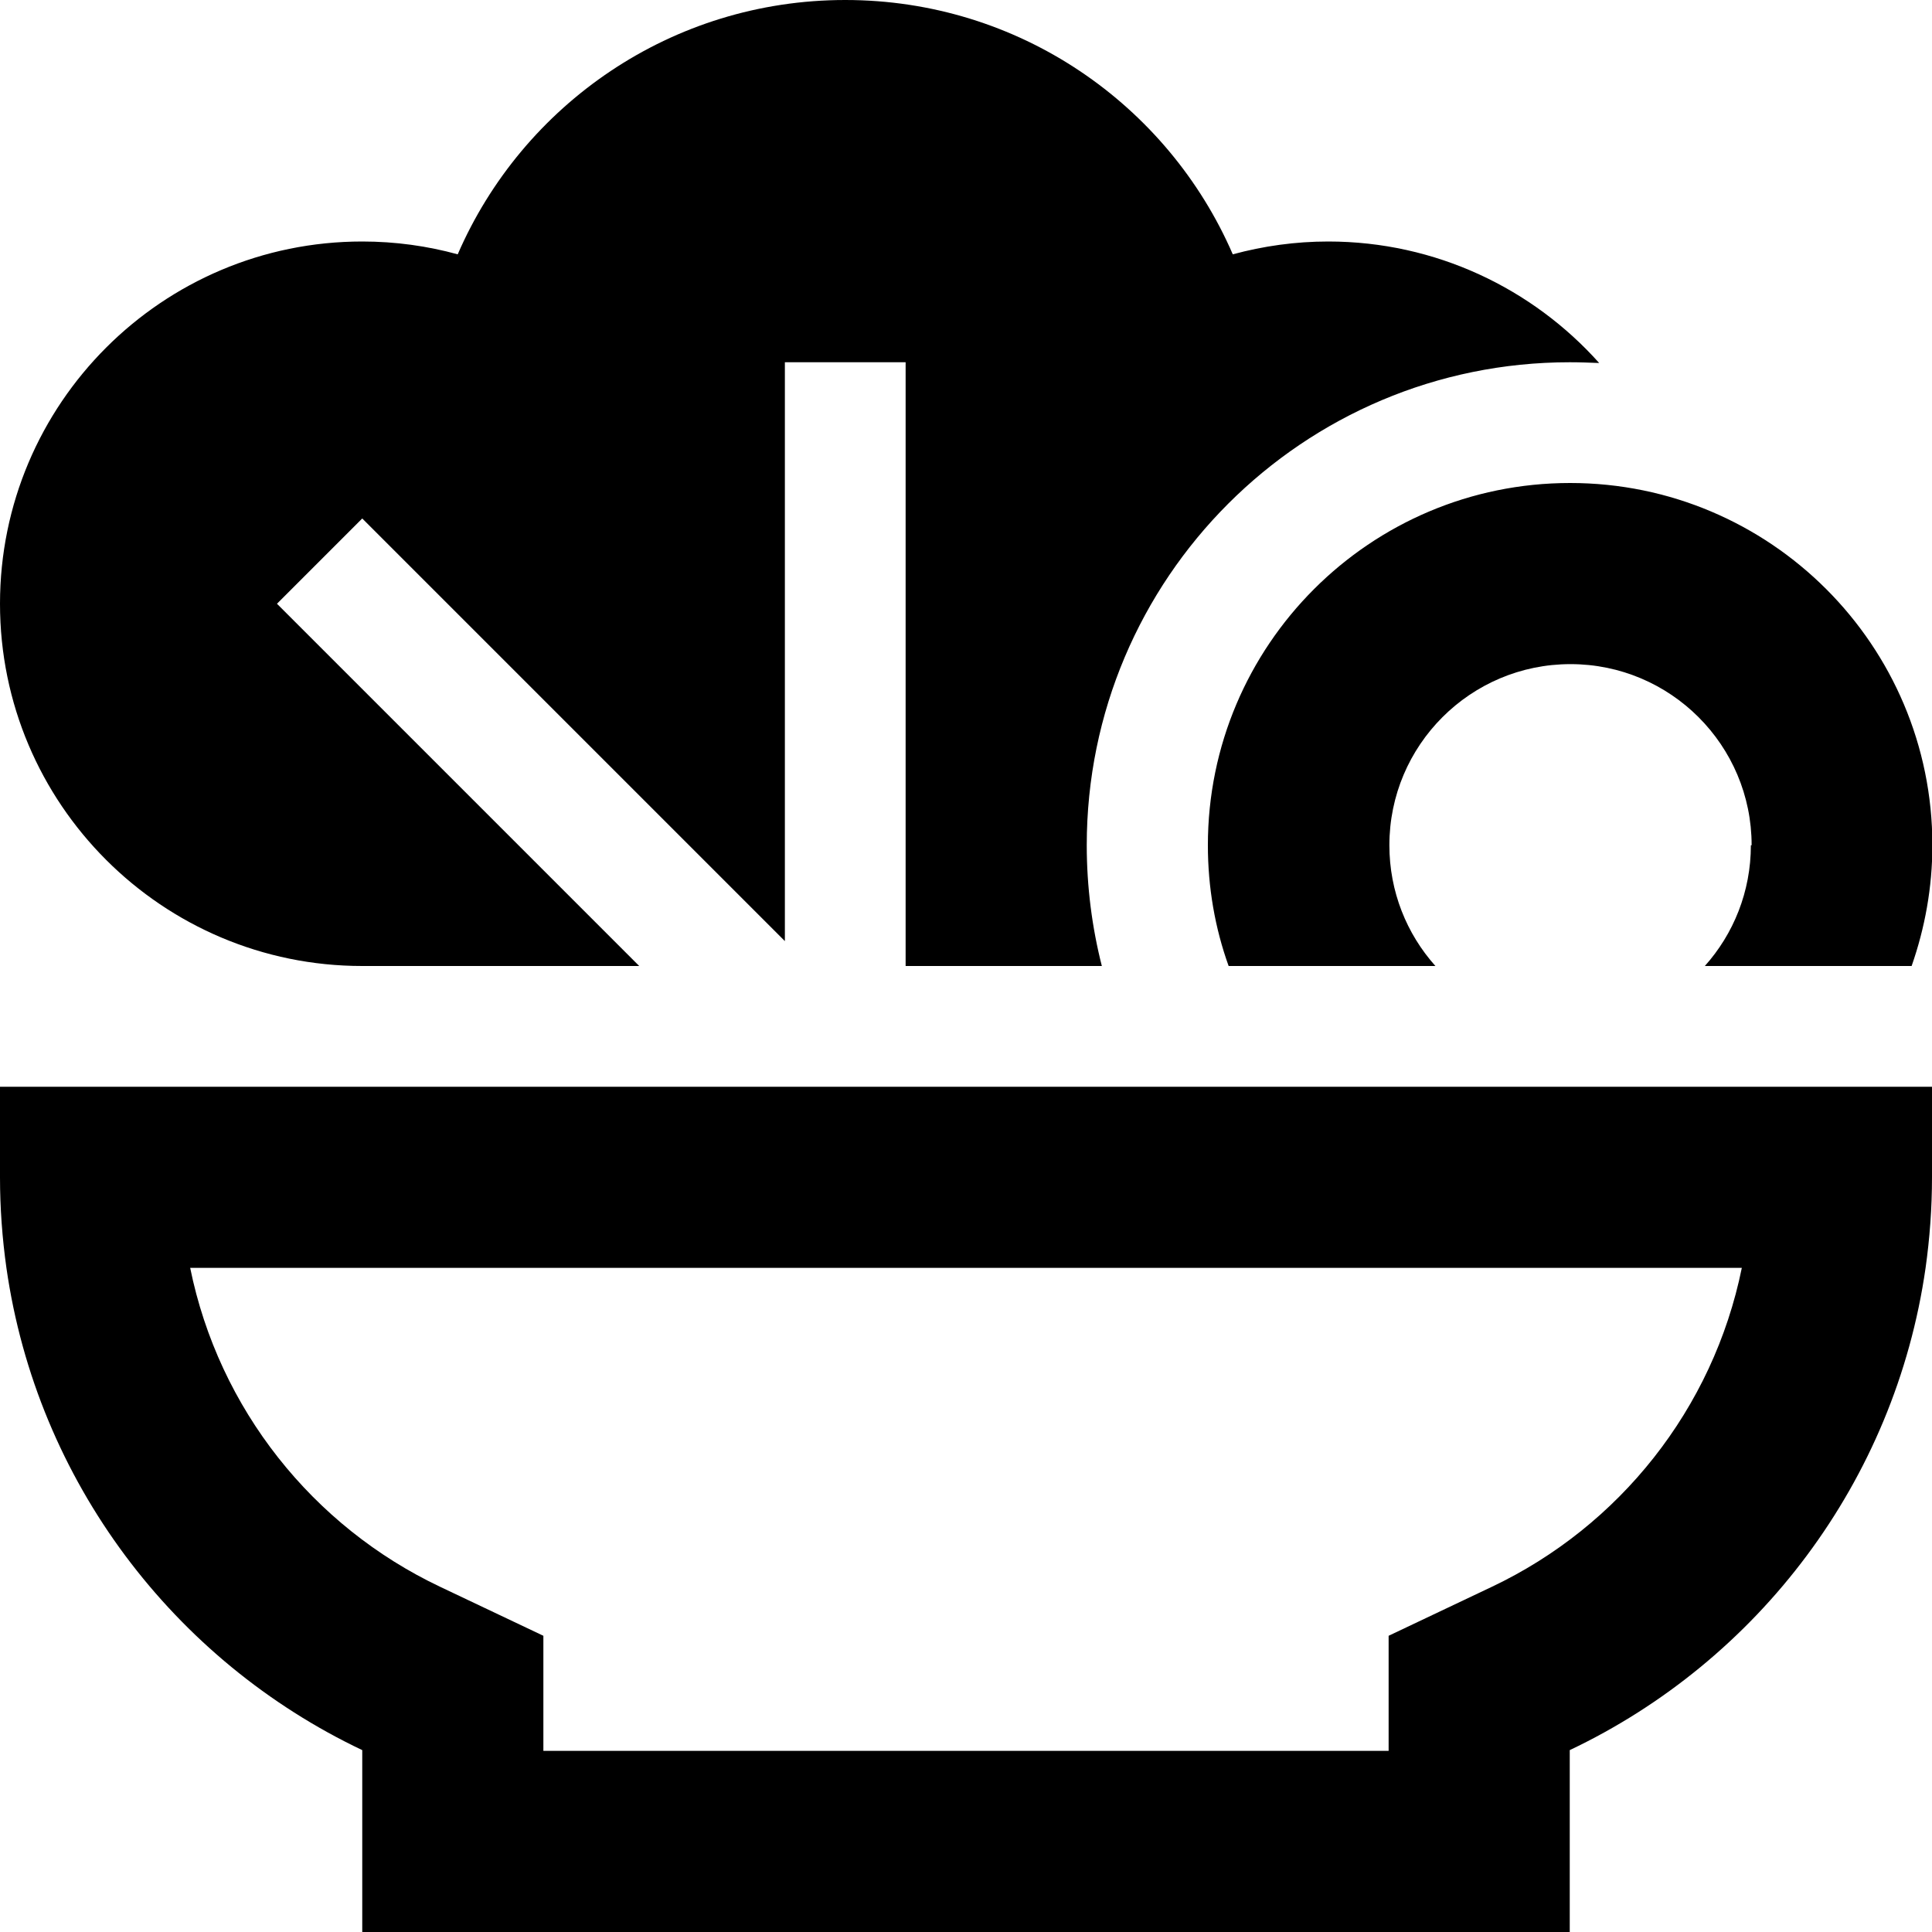 <svg xmlns="http://www.w3.org/2000/svg" viewBox="0 0 512 512"><!--! Font Awesome Pro 6.4.2 by @fontawesome - https://fontawesome.com License - https://fontawesome.com/license (Commercial License) Copyright 2023 Fonticons, Inc. --><path d="M416 96c2.6 0 5.2 .1 7.8 .2C406.2 76.5 380.5 64 352 64c-8.7 0-17.2 1.2-25.3 3.4C309.5 27.7 270 0 224 0s-85.5 27.7-102.7 67.4c-8-2.2-16.5-3.4-25.3-3.4C43 64 0 107 0 160s43 96 96 96h73.4L84.7 171.3 73.4 160 96 137.4l11.3 11.3L208 249.4V112 96h32v16V256h52c-2.6-10.2-4-21-4-32c0-70.7 57.3-128 128-128zM144 433.5l-27.4-13C82.9 404.5 58 373.4 50.4 336H461.6c-7.6 37.4-32.5 68.5-66.2 84.5l-27.4 13v30.3 .2H144v-.2V433.5zM1.7 336C9.8 392.6 46.1 440.1 96 463.8v.2 48h48H368h48V464v-.2c49.9-23.7 86.2-71.2 94.3-127.8c1.1-7.8 1.7-15.9 1.7-24V288H464 48 0v24c0 8.1 .6 16.2 1.7 24zM464 224c0 12.3-4.6 23.5-12.2 32h54.8c3.5-10 5.5-20.8 5.5-32c0-53-43-96-96-96s-96 43-96 96c0 11.2 1.9 22 5.5 32h54.8c-7.6-8.5-12.2-19.7-12.2-32c0-26.5 21.5-48 48-48s48 21.5 48 48z"/></svg>